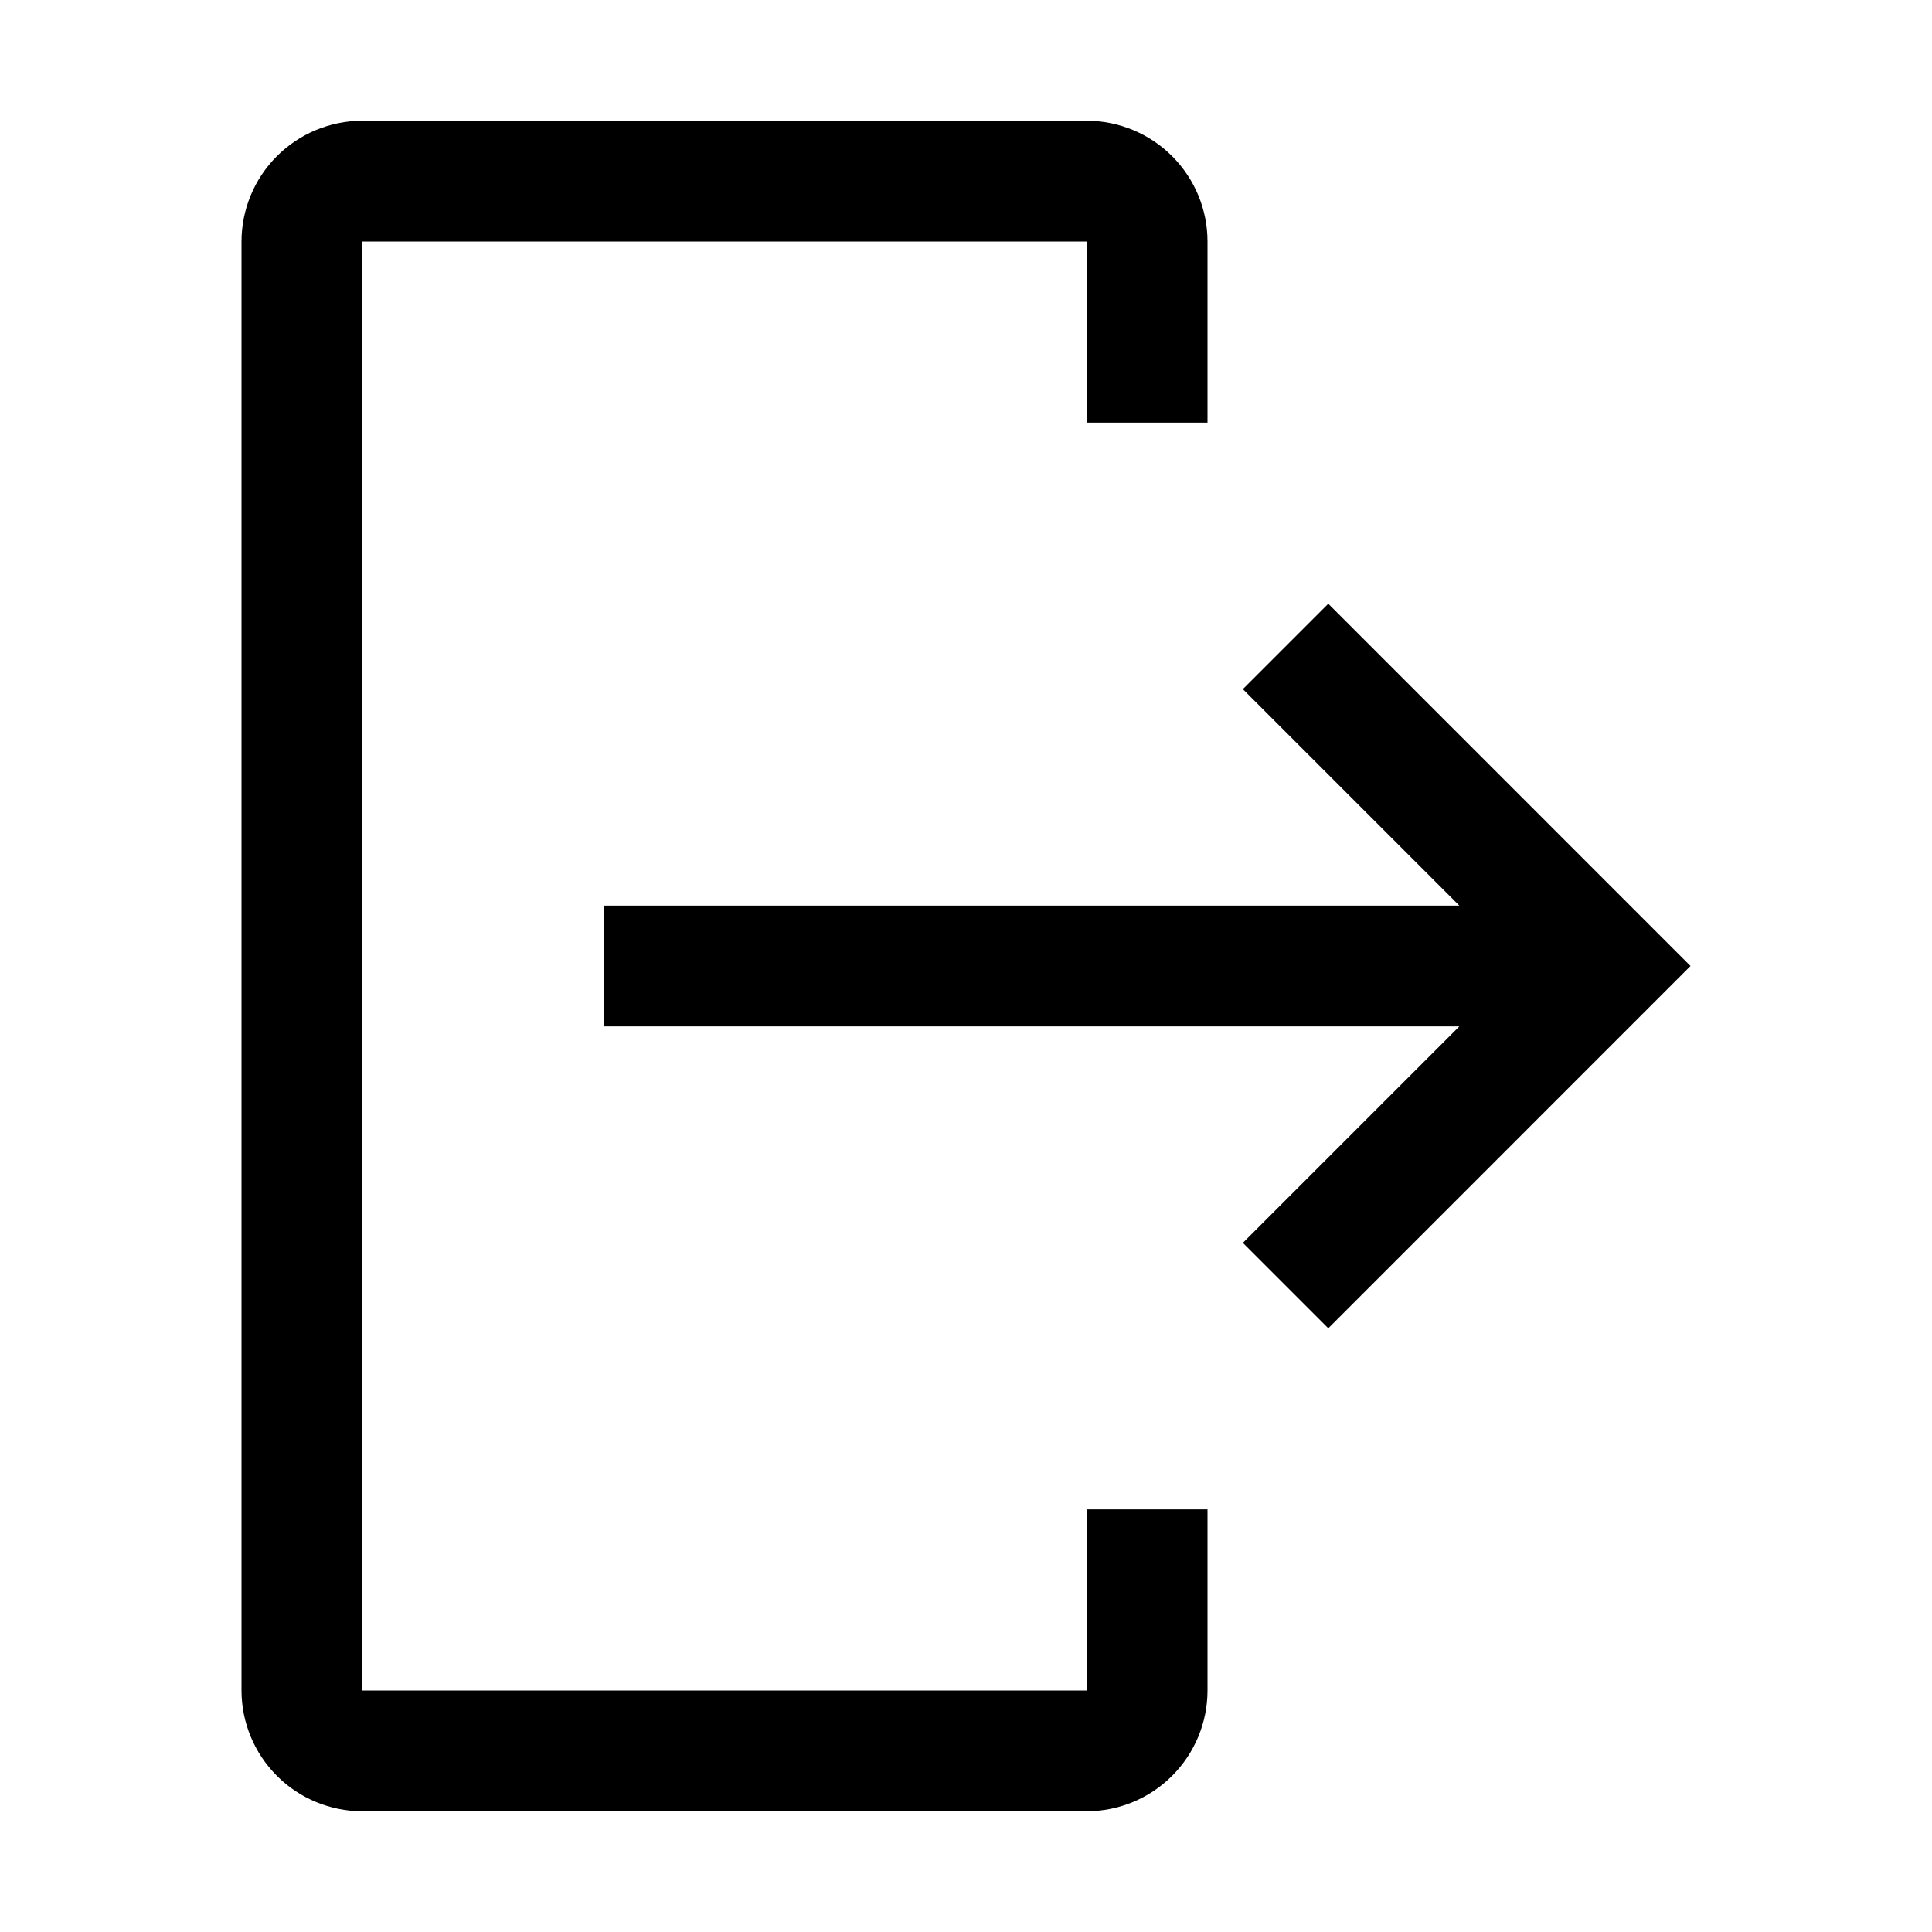 <svg width="33" height="33" viewBox="0 0 33 33" fill="none" xmlns="http://www.w3.org/2000/svg">
              <path
                d="M6.188 30.938H18.562C19.109 30.937 19.634 30.72 20.02 30.333C20.407 29.946 20.625 29.422 20.625 28.875V25.781H18.562V28.875H6.188V4.125H18.562V7.219H20.625V4.125C20.625 3.578 20.407 3.054 20.02 2.667C19.634 2.281 19.109 2.063 18.562 2.062H6.188C5.641 2.063 5.116 2.281 4.73 2.667C4.343 3.054 4.126 3.578 4.125 4.125V28.875C4.126 29.422 4.343 29.946 4.73 30.333C5.116 30.72 5.641 30.937 6.188 30.938Z"
                fill="currentColor"
              />
              <path
                d="M21.229 21.229L24.927 17.531H10.312V15.469H24.927L21.229 11.771L22.688 10.312L28.875 16.5L22.688 22.688L21.229 21.229Z"
                fill="currentColor"
              />
            </svg>
